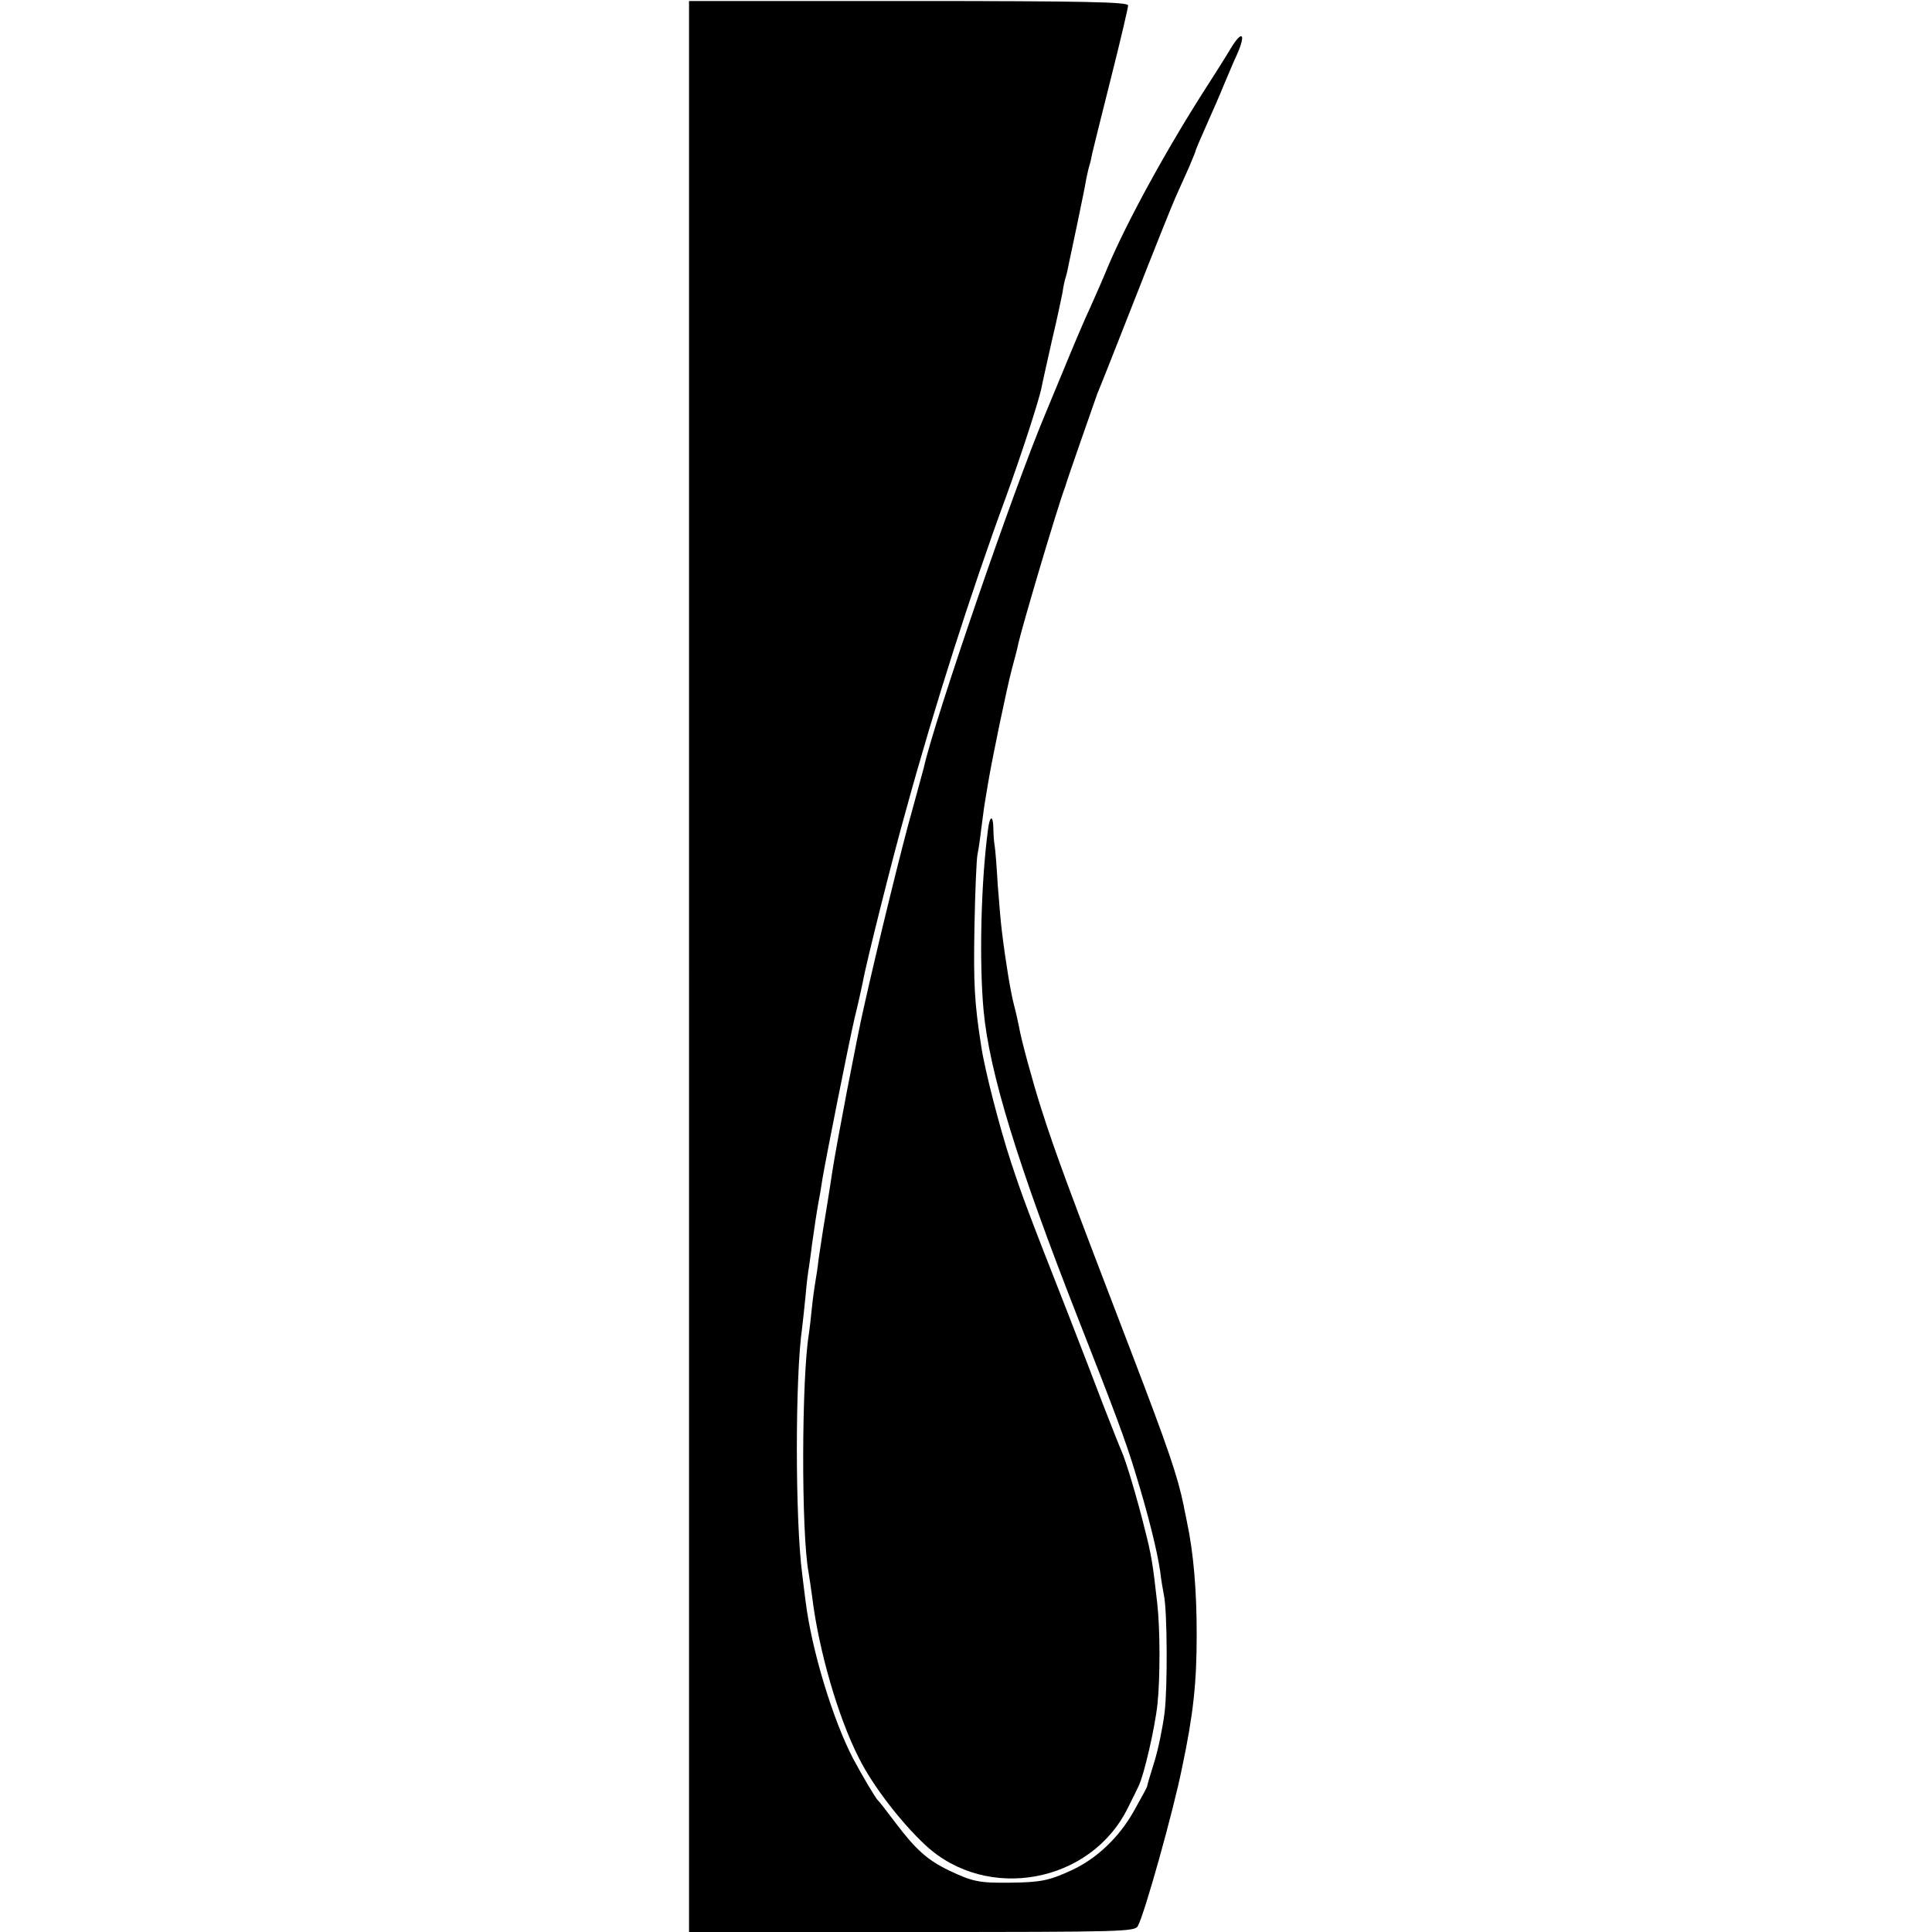 <?xml version="1.0" standalone="no"?>
<!DOCTYPE svg PUBLIC "-//W3C//DTD SVG 20010904//EN"
 "http://www.w3.org/TR/2001/REC-SVG-20010904/DTD/svg10.dtd">
<svg version="1.0" xmlns="http://www.w3.org/2000/svg"
 width="572pt" height="572pt" viewBox="0 0 572 572"
 preserveAspectRatio="xMidYMid meet">
<g transform="translate(0,572) scale(0.1,-0.1)"
fill="#000000" stroke="none">
<path d="M2040 2858 l0 -2858 660 0 c631 0 660 1 669 18 20 37 105 340 131
470 33 156 43 249 43 392 0 131 -9 241 -29 335 -4 22 -9 42 -9 45 -18 89 -47
173 -153 450 -188 490 -227 595 -270 730 -24 75 -59 203 -65 240 -3 14 -9 43
-15 65 -10 38 -25 129 -36 220 -3 22 -8 83 -12 135 -3 52 -7 104 -9 115 -2 11
-4 35 -4 54 -1 40 -11 36 -16 -6 -21 -159 -26 -391 -13 -534 17 -184 101 -457
282 -918 107 -272 138 -355 167 -450 37 -120 65 -231 74 -294 3 -27 9 -59 11
-70 10 -45 11 -275 2 -347 -5 -41 -18 -106 -30 -145 -12 -38 -22 -72 -22 -75
-1 -3 -18 -35 -39 -72 -43 -77 -110 -141 -184 -175 -67 -31 -92 -36 -183 -37
-92 -1 -110 3 -180 36 -64 31 -98 61 -160 143 -25 33 -47 62 -51 65 -7 7 -43
67 -73 123 -60 115 -123 321 -141 467 -3 25 -8 61 -10 80 -21 162 -21 586 0
730 2 14 6 56 10 93 3 37 8 76 10 85 1 9 6 40 9 67 8 56 14 98 21 135 3 14 7
41 10 60 12 70 77 397 95 475 11 44 21 91 24 105 9 53 89 372 128 510 85 310
196 656 295 925 45 123 100 292 107 329 2 12 16 73 30 136 15 63 29 129 32
145 2 17 7 38 10 47 3 9 6 25 8 35 2 10 14 65 26 123 12 58 24 116 26 130 3
14 7 33 10 42 3 9 6 25 8 35 2 10 27 109 55 221 28 111 51 209 51 216 0 10
-125 13 -650 13 l-650 0 0 -2859z"/>
<path d="M3644 5577 c-16 -27 -47 -76 -69 -110 -118 -183 -237 -400 -295 -537
-12 -30 -36 -84 -52 -120 -17 -36 -50 -114 -75 -175 -25 -60 -51 -123 -58
-140 -93 -220 -329 -908 -360 -1048 -2 -9 -18 -65 -34 -125 -28 -97 -104 -407
-144 -587 -20 -87 -80 -400 -93 -485 -3 -19 -9 -60 -14 -90 -12 -72 -17 -105
-26 -165 -3 -27 -8 -59 -10 -70 -2 -11 -7 -45 -10 -75 -3 -30 -7 -65 -9 -78
-22 -131 -23 -593 -1 -708 2 -12 7 -45 11 -75 19 -154 76 -353 138 -474 40
-81 125 -191 197 -258 182 -169 489 -113 599 110 13 26 28 56 32 65 16 32 49
175 56 244 8 77 8 222 -1 299 -13 116 -17 141 -37 219 -22 89 -55 200 -69 231
-5 11 -29 72 -54 136 -24 64 -71 185 -104 270 -121 308 -135 346 -169 449 -33
100 -78 274 -88 343 -20 128 -23 184 -20 352 2 105 6 201 9 215 3 14 8 48 11
75 4 28 8 64 11 80 3 17 7 44 10 60 12 72 55 278 69 331 9 33 18 68 20 79 11
49 112 392 139 465 2 8 23 69 46 135 23 66 45 129 49 140 5 11 55 137 111 280
56 143 110 278 120 300 10 22 27 61 39 87 11 26 21 50 21 52 0 3 15 37 33 78
18 40 41 93 51 118 11 25 27 65 38 88 28 63 16 75 -18 19z"/>
</g>
</svg>
